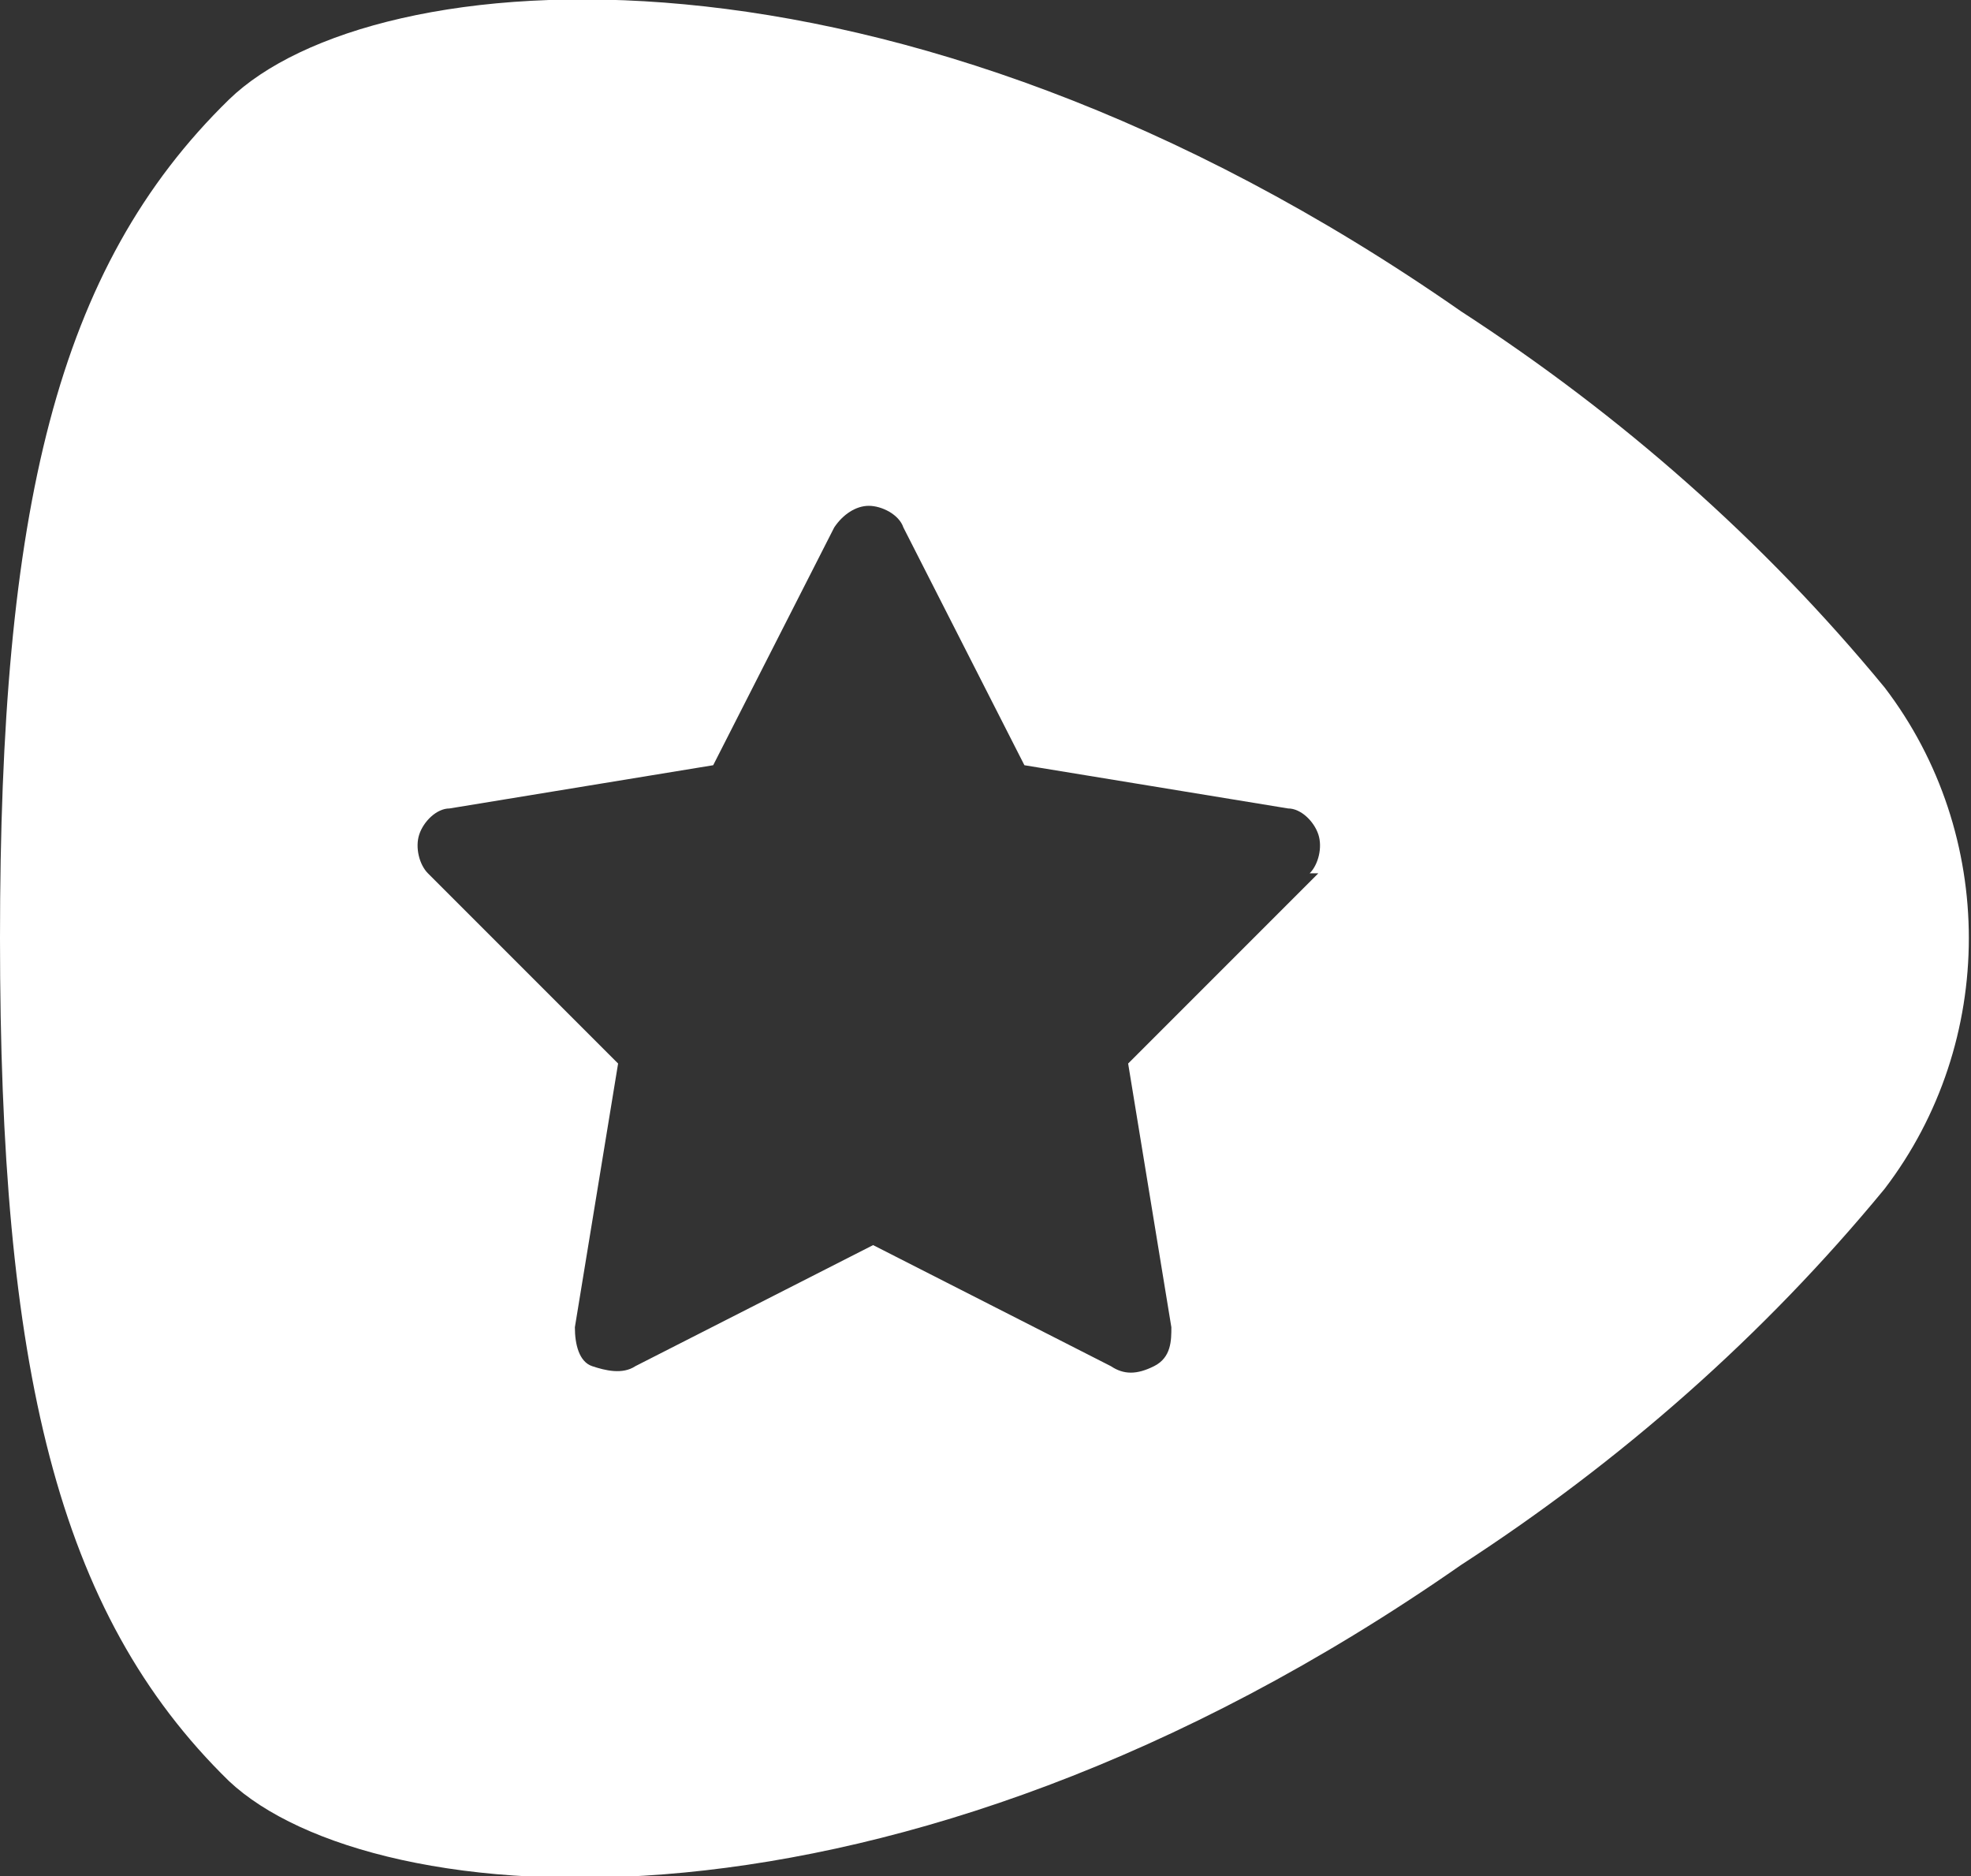 <?xml version="1.0" encoding="UTF-8"?>
<svg id="Layer_2" xmlns="http://www.w3.org/2000/svg" version="1.1" viewBox="0 0 45.6 43.4">
  <rect x="0" y="0" width="45.6" height="43.4" fill="#333333" stroke="none"/>
  <!-- Generator: Adobe Illustrator 29.0.1, SVG Export Plug-In . SVG Version: 2.1.0 Build 192)  -->
  <defs>
    <style>
      .st0 {
        fill: #fff;
      }
    </style>
  </defs>
  <g id="Layer_1-2">
    <path class="st0" d="M43.6,15.9c-2.8-3.4-6.1-6.3-9.8-8.7C20.6-2,8.6-.9,5.3,2.3,1.3,6.2,0,11.8,0,21.7c0,9.9,1.3,15.6,5.3,19.5,3.3,3.1,15.3,4.2,28.5-5,3.7-2.4,7-5.3,9.8-8.7,2.6-3.4,2.6-8.2,0-11.6ZM30.5,20.2l-4.4,4.4,1,6.1c0,.3,0,.7-.4.9s-.7.2-1,0l-5.5-2.8-5.5,2.8c-.3.2-.7.1-1,0s-.4-.5-.4-.9l1-6.1-4.4-4.4c-.2-.2-.3-.6-.2-.9s.4-.6.7-.6l6.1-1,2.8-5.5c.2-.3.5-.5.8-.5s.7.2.8.5l2.8,5.5,6.1,1c.3,0,.6.3.7.6.1.3,0,.7-.2.9h0Z"/>
  </g>
</svg>